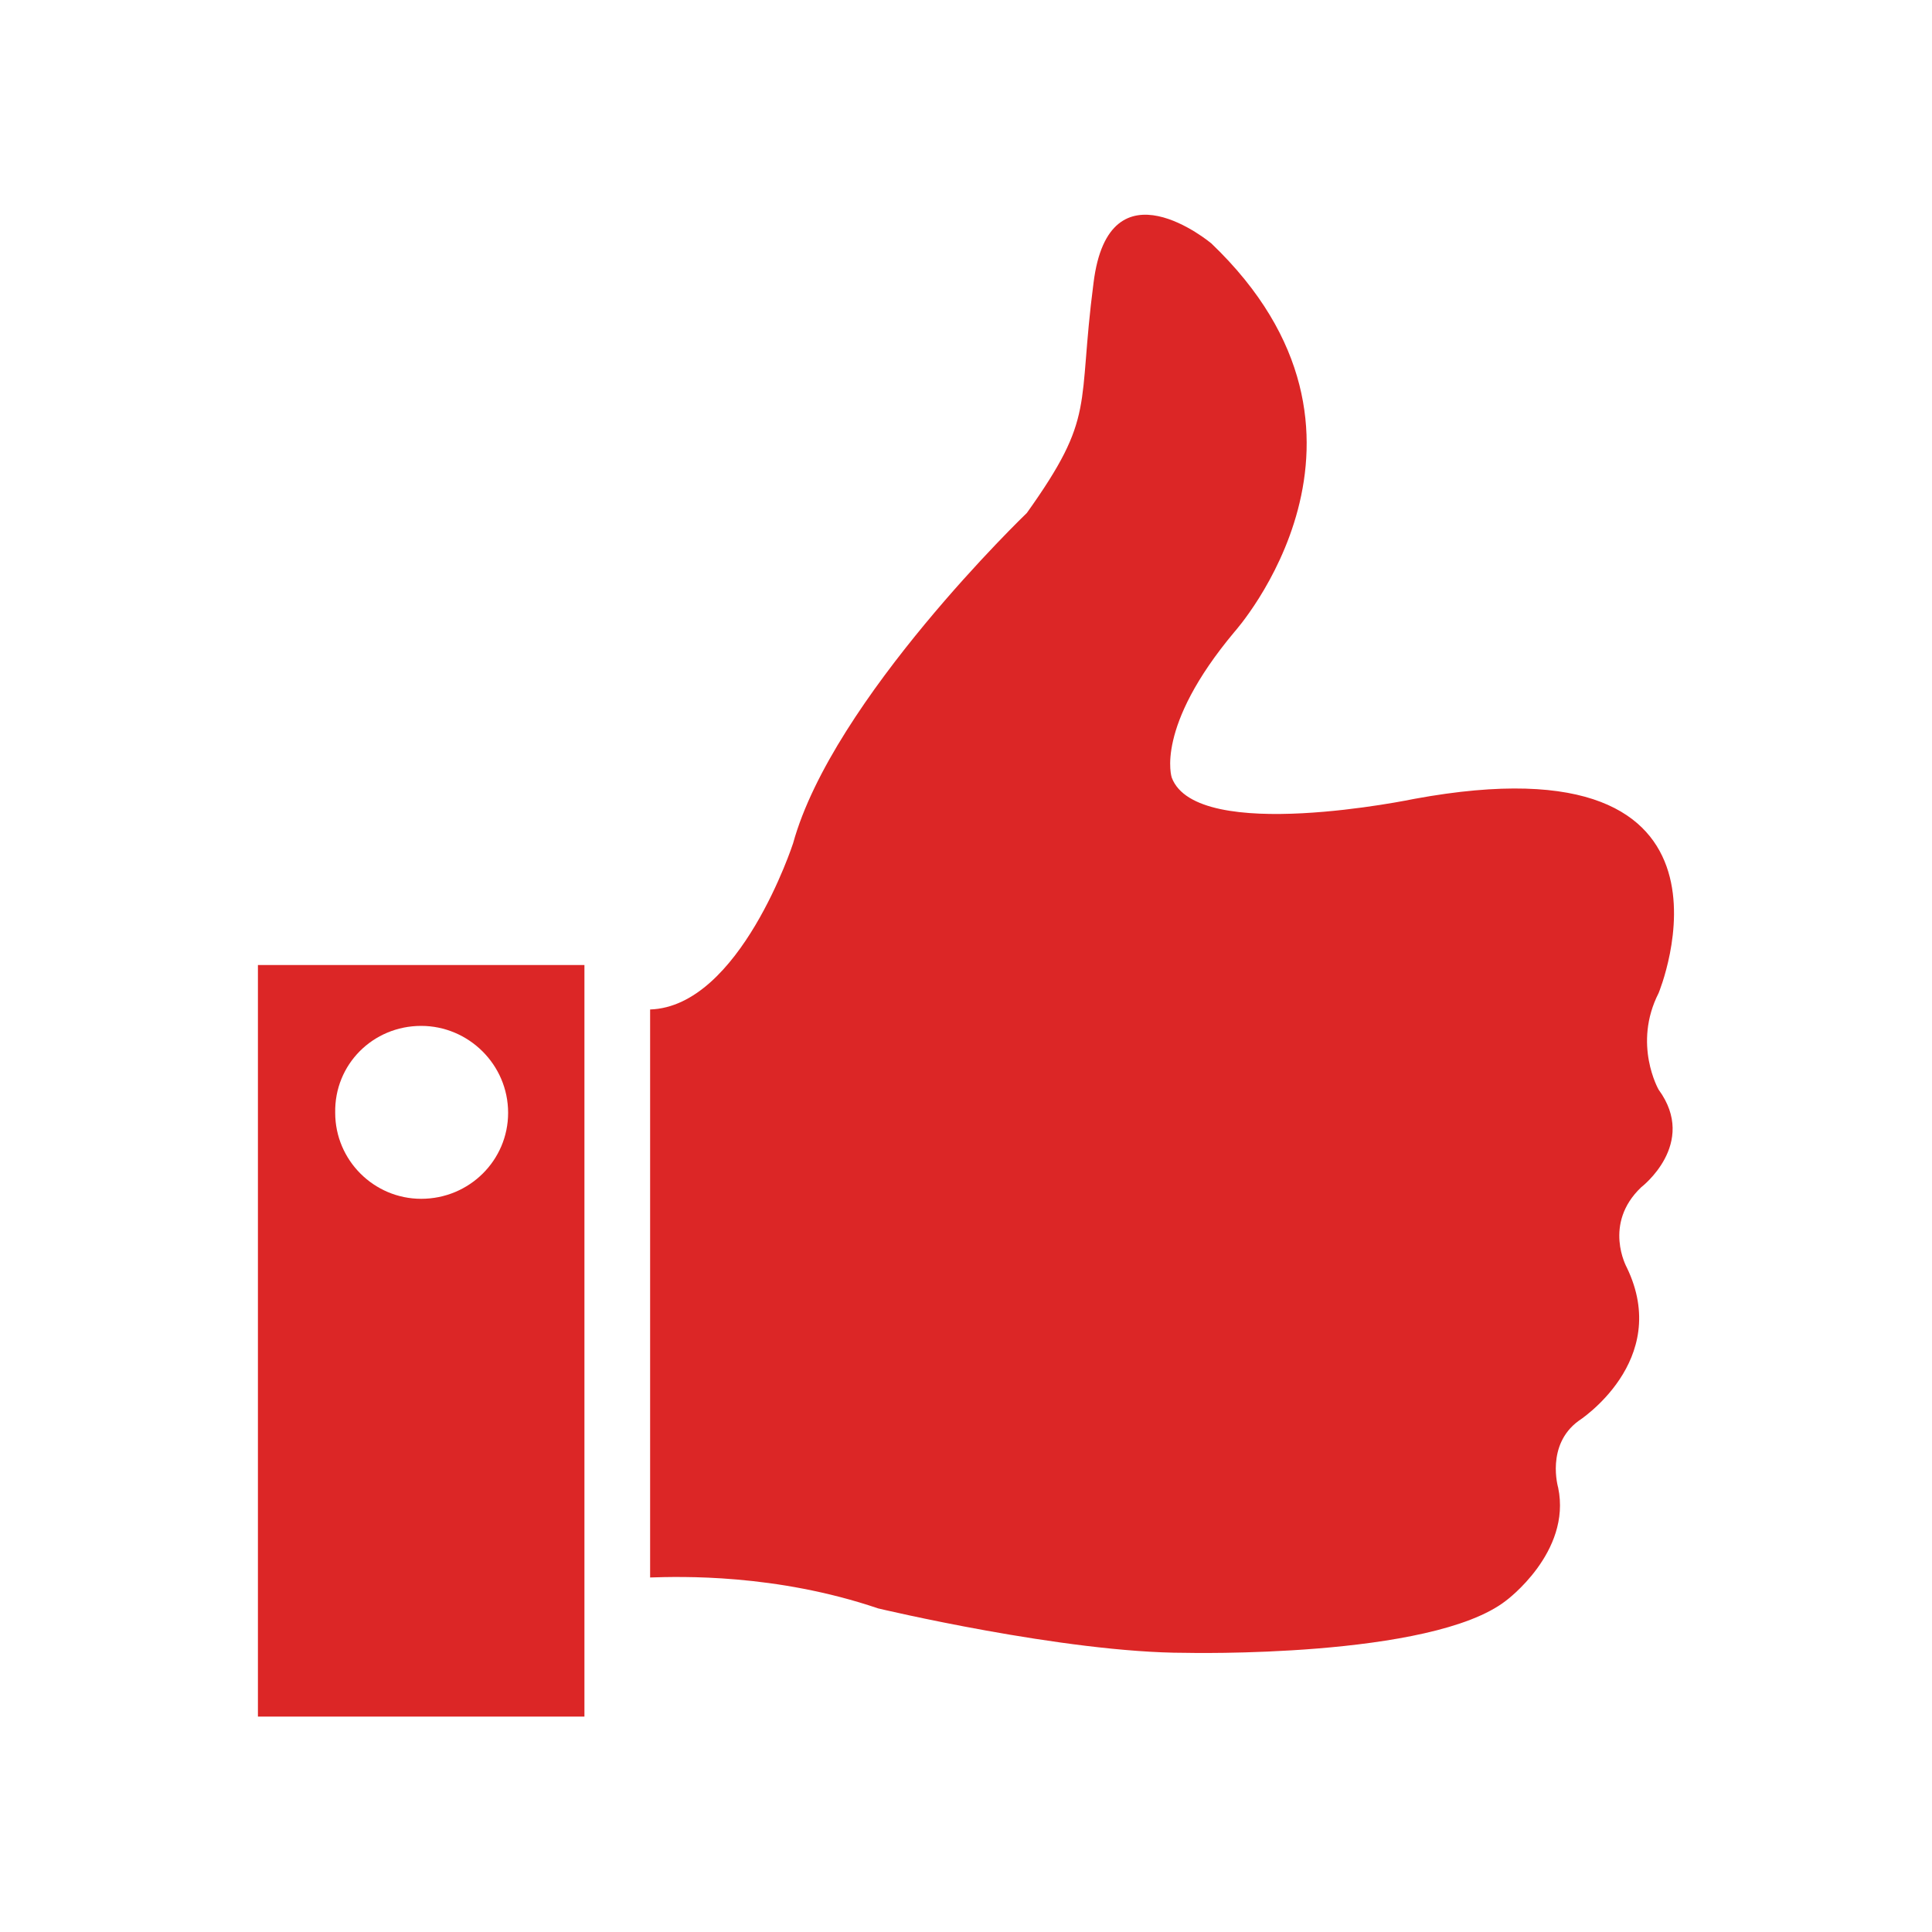 <?xml version="1.0" encoding="utf-8"?>
<!-- Generator: Adobe Illustrator 26.3.1, SVG Export Plug-In . SVG Version: 6.00 Build 0)  -->
<svg version="1.1" xmlns="http://www.w3.org/2000/svg" xmlns:xlink="http://www.w3.org/1999/xlink" x="0px" y="0px"
	 viewBox="0 0 200 200" style="enable-background:new 0 0 200 200;" xml:space="preserve">
<style type="text/css">
	.st0{display:none;}
	.st1{display:inline;}
	.st2{fill:#DC2626;}
</style>
<g id="Layer_1" class="st0">
	<g class="st1">
		<path class="st2" d="M145.9,168.9c-0.1,0-0.1-0.1-0.1-0.1c-0.7-0.8-6.7-8.2-9.7-12c-8.5-10.7-17-21.4-25.4-32.1
			c-1.6-2-3.3-2.9-5.4-0.8c-3.5,3.4-7.8,3.7-12.1,2.9c-4.1-0.7-5.8,0.6-6.3,4.7c-2,16-4.2,32-6.3,48c-0.2,1.3-0.6,3.3-1.6,5
			c-0.4,0.7-1.4,0.6-1.8-0.1c-0.7-1.5-1.5-3.3-2-4.5c-1.8-4.5-3.3-9.1-5.1-13.6c-2.3-5.8-3.1-5.9-7.3-1.6
			c-4.1,4.2-8.1,8.4-12.2,12.5c-1.1,1.1-2.4,2.1-3.6,3.1c-0.7,0.6-1.8,0-1.7-0.9c0.2-1.7,0.3-3.4,0.7-5.1
			c4.2-14.7,8.6-29.4,12.9-44.1c1-3.5,1.8-6.5-3.3-8.1c-2.4-0.8-4.7-3.9-5.7-6.5c-3.2-9.1-9.2-15.5-16.8-21.1
			c-6.8-5.1-7.6-8-4.4-15.9c3.4-8.4,4.2-16.8,2.9-25.8c-1.3-8.9,0.8-11.9,9.1-15.4c7.5-3.2,13.7-7.7,18.4-14.5
			c5.8-8.5,8.7-9.3,18.2-5.5c7.7,3.2,15.1,4.2,23.3,2.7c10.4-1.9,13.7,0,17.8,9.9c3.2,7.6,8.4,12.8,14.6,17.7
			c8.1,6.3,8.6,8.4,5.1,18c-2.9,7.8-4.6,15.5-2.6,23.8c1.2,5.2,0.7,10.3-4.2,14c-2.5,1.9-0.4,3.3,1.1,4.7
			c12.3,11.5,24.6,23,36.8,34.5c1.1,1.1,2.2,2.3,3.6,4c0.6,0.7,0.1,1.8-0.8,1.7c-1.4-0.1-2.2-0.2-3.2-0.4c-6.3-1.6-12.8-3-19.1-4.7
			c-4.9-1.3-5.8-0.6-4.9,4.3c0.9,4.9,1.8,9.8,2.5,14.8c0.2,1.4,0.4,4.1,0.5,6.1c0,0.9-1,1.4-1.7,0.9
			C146.1,169,146,168.9,145.9,168.9z M83.2,32.6c-22.4,0.2-38.7,17.9-38.9,38.7c-0.3,23.8,20.2,39.3,38.9,39.2
			c23.1-0.2,40.5-18.2,39.8-41C122.4,49.3,103.8,32.2,83.2,32.6z"/>
		<path class="st2" d="M83.7,39c19.5,0.1,33.8,13.9,33.9,32.4c0.1,17.1-14,32.6-31.7,32.7c-20.3,0.1-34.4-13.9-34.3-33
			C51.8,53.2,66.2,38.8,83.7,39z"/>
	</g>
</g>
<g id="Layer_2">
	<path class="st2" d="M26.7,177.7h33.8V99.9H26.7V177.7z M43.6,106.2c4.9,0,9,4,9,9c0,4.9-4,8.9-9,8.9c-4.9,0-8.9-4-8.9-8.9
		C34.6,110.2,38.6,106.2,43.6,106.2L43.6,106.2z M43.6,106.2"/>
	<path class="st2" d="M171.7,102.8c0,0,11.1-26.8-25.3-20.1c0,0-22.5,4.7-25.1-2.2c0,0-1.8-5.2,6.5-15.1c0,0,18.3-20.4-2.4-40.2
		c0,0-10.6-8.9-12.2,4.1c-1.7,13,0.3,13.7-6.9,23.8c0,0-20.1,19.3-24.2,34.2c0,0-5.5,16.9-14.8,17.2v58.8c3.1-0.1,13-0.4,23.6,3.2
		c0,0,19.3,4.6,31.8,4.6c0,0,25.5,0.6,33.2-5.4c0,0,6.8-5,5.4-11.7c0,0-1.3-4.4,2.1-6.9c0,0,9.7-6.2,5-15.9c0,0-2.5-4.5,1.5-8.3
		c0,0,5.9-4.5,1.8-10.1C171.7,112.8,169,108.1,171.7,102.8L171.7,102.8z M171.7,102.8"/>
</g>
</svg>
